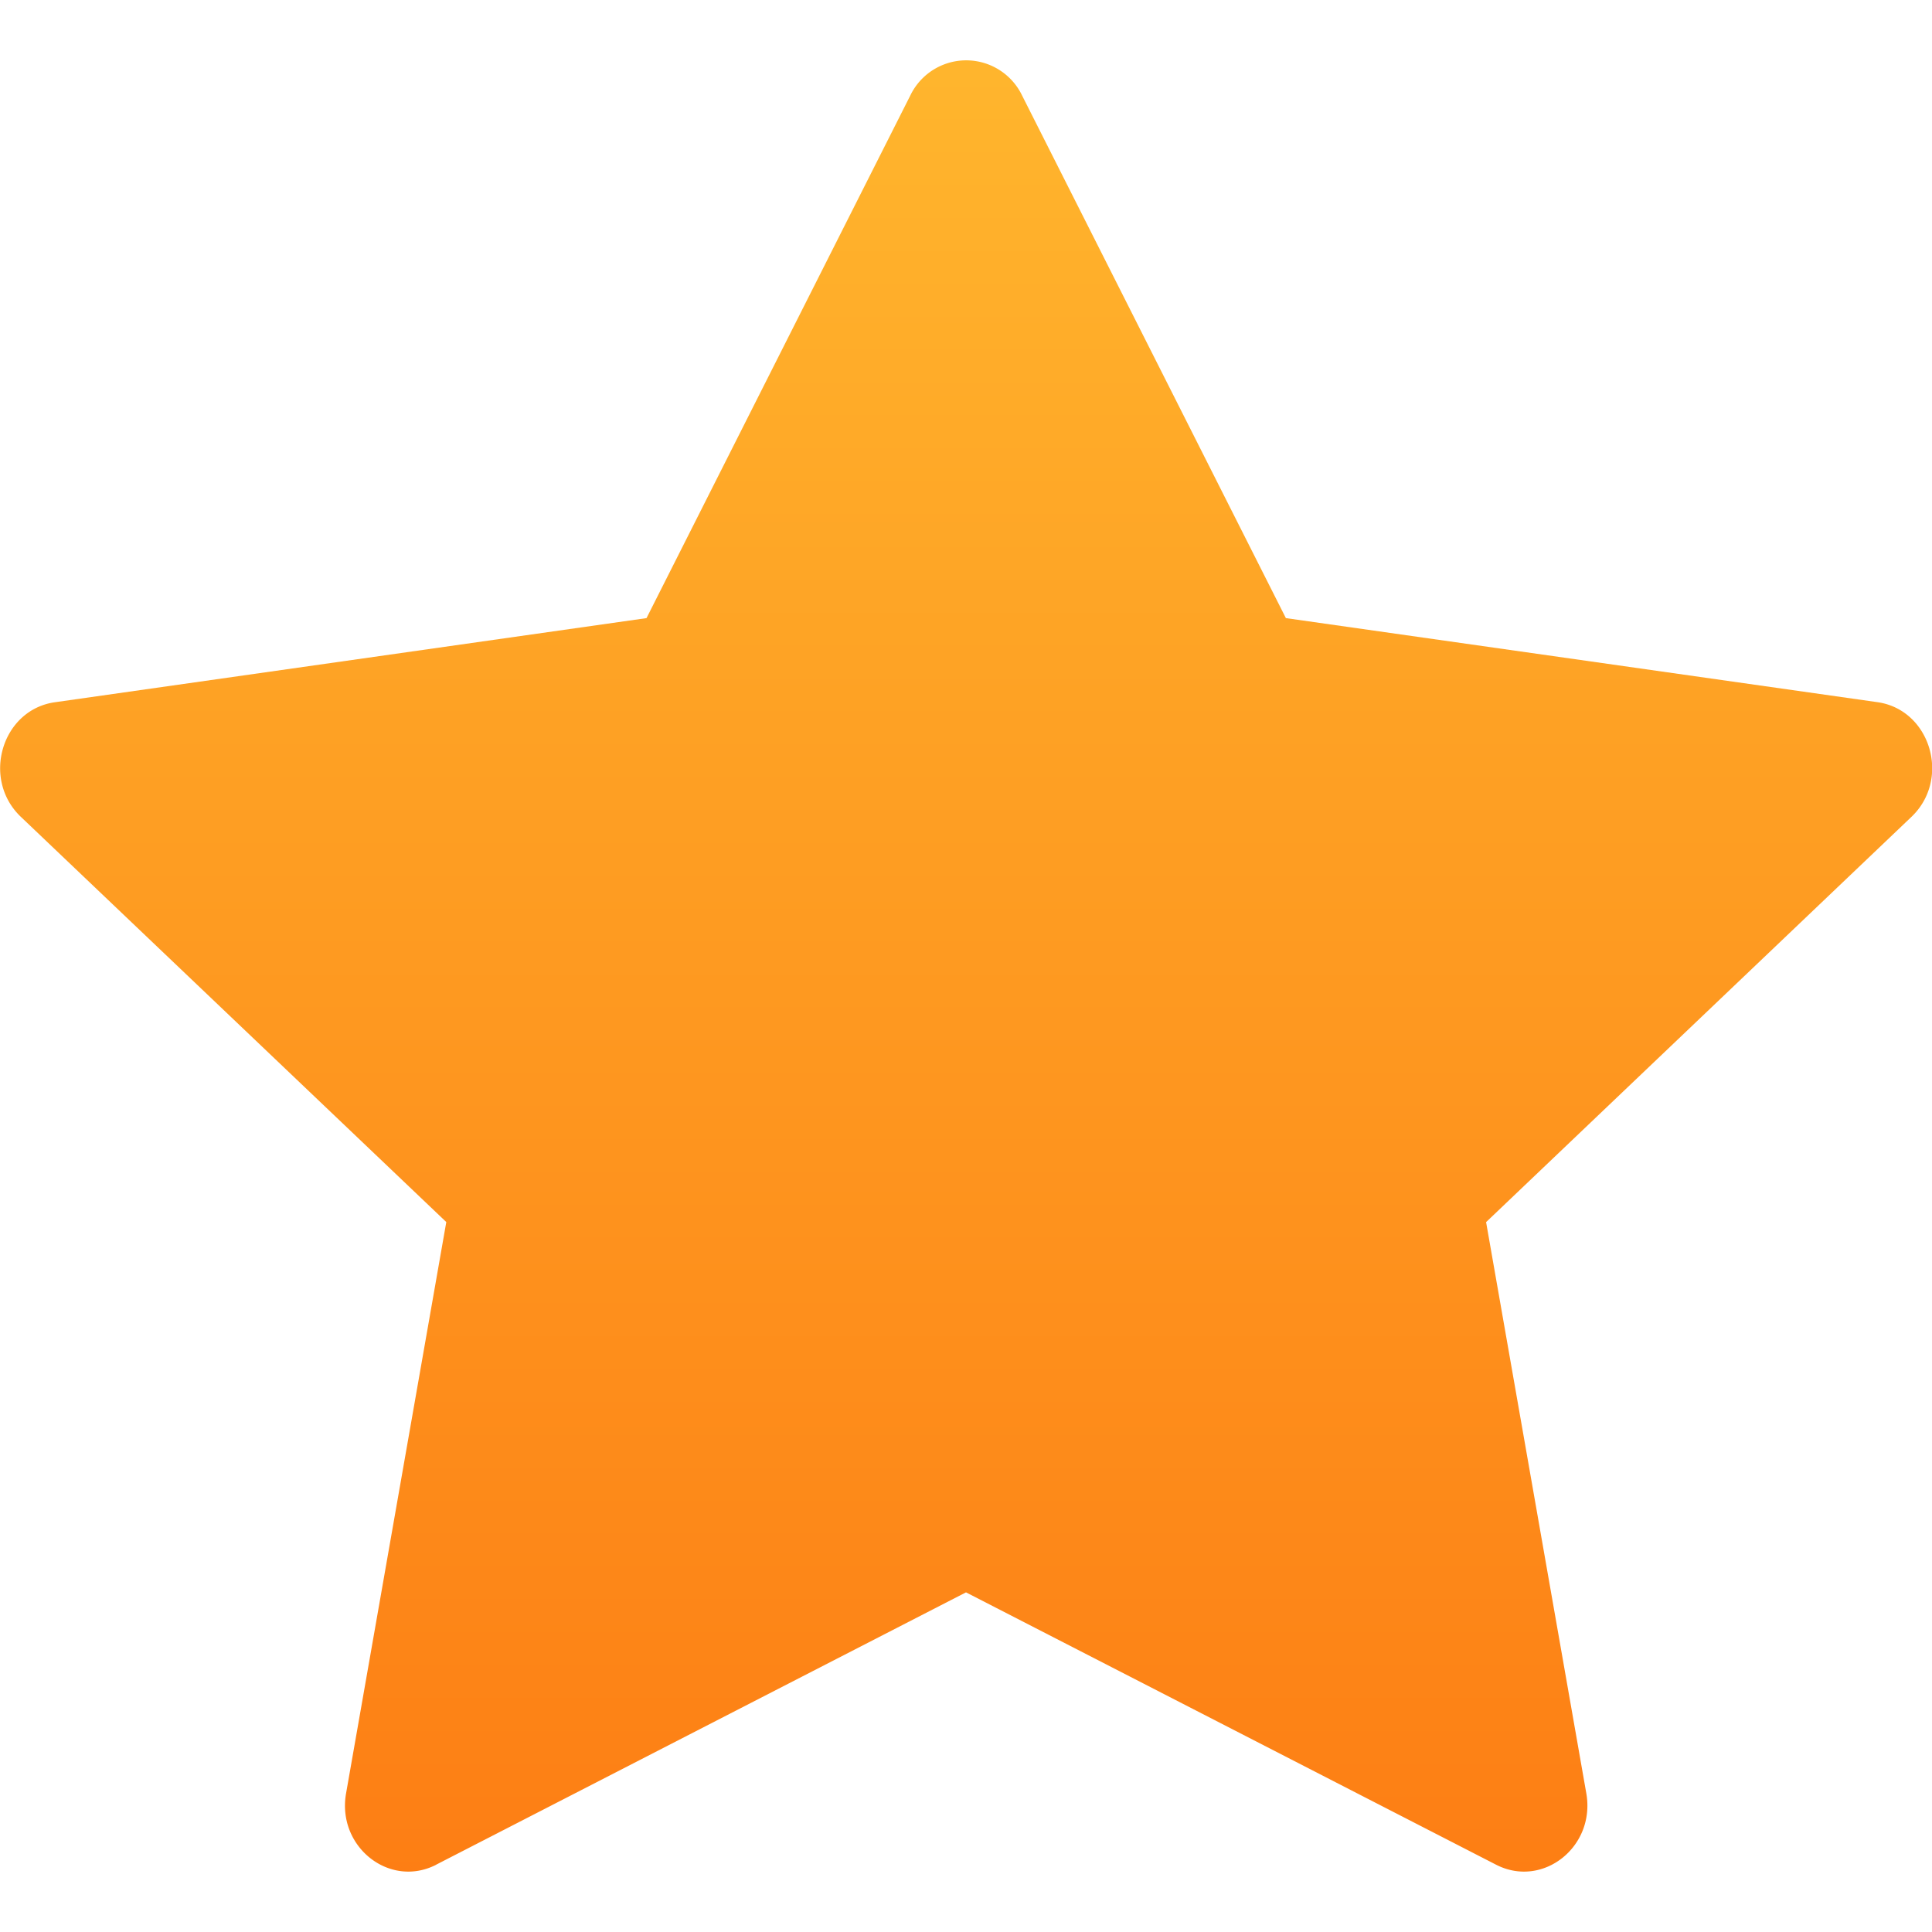 <svg width="30" height="30" xmlns="http://www.w3.org/2000/svg"><defs><linearGradient x1="50%" y1="0%" x2="50%" y2="100%" id="a"><stop stop-color="#FFB52D" offset="0%"/><stop stop-color="#FD7E14" offset="100%"/></linearGradient></defs><path d="M6.772 28.956c-.723.37-1.545-.28-1.398-1.11l1.556-8.87-6.606-6.292c-.617-.588-.296-1.665.531-1.78l9.184-1.306 4.095-8.113a.963.963 0 011.738 0l4.095 8.113 9.184 1.305c.826.116 1.147 1.193.53 1.781l-6.605 6.293 1.556 8.869c.146.83-.675 1.48-1.399 1.11L15 24.726l-8.23 4.23h.003z" fill="url(#a)" fill-rule="nonzero"/></svg>